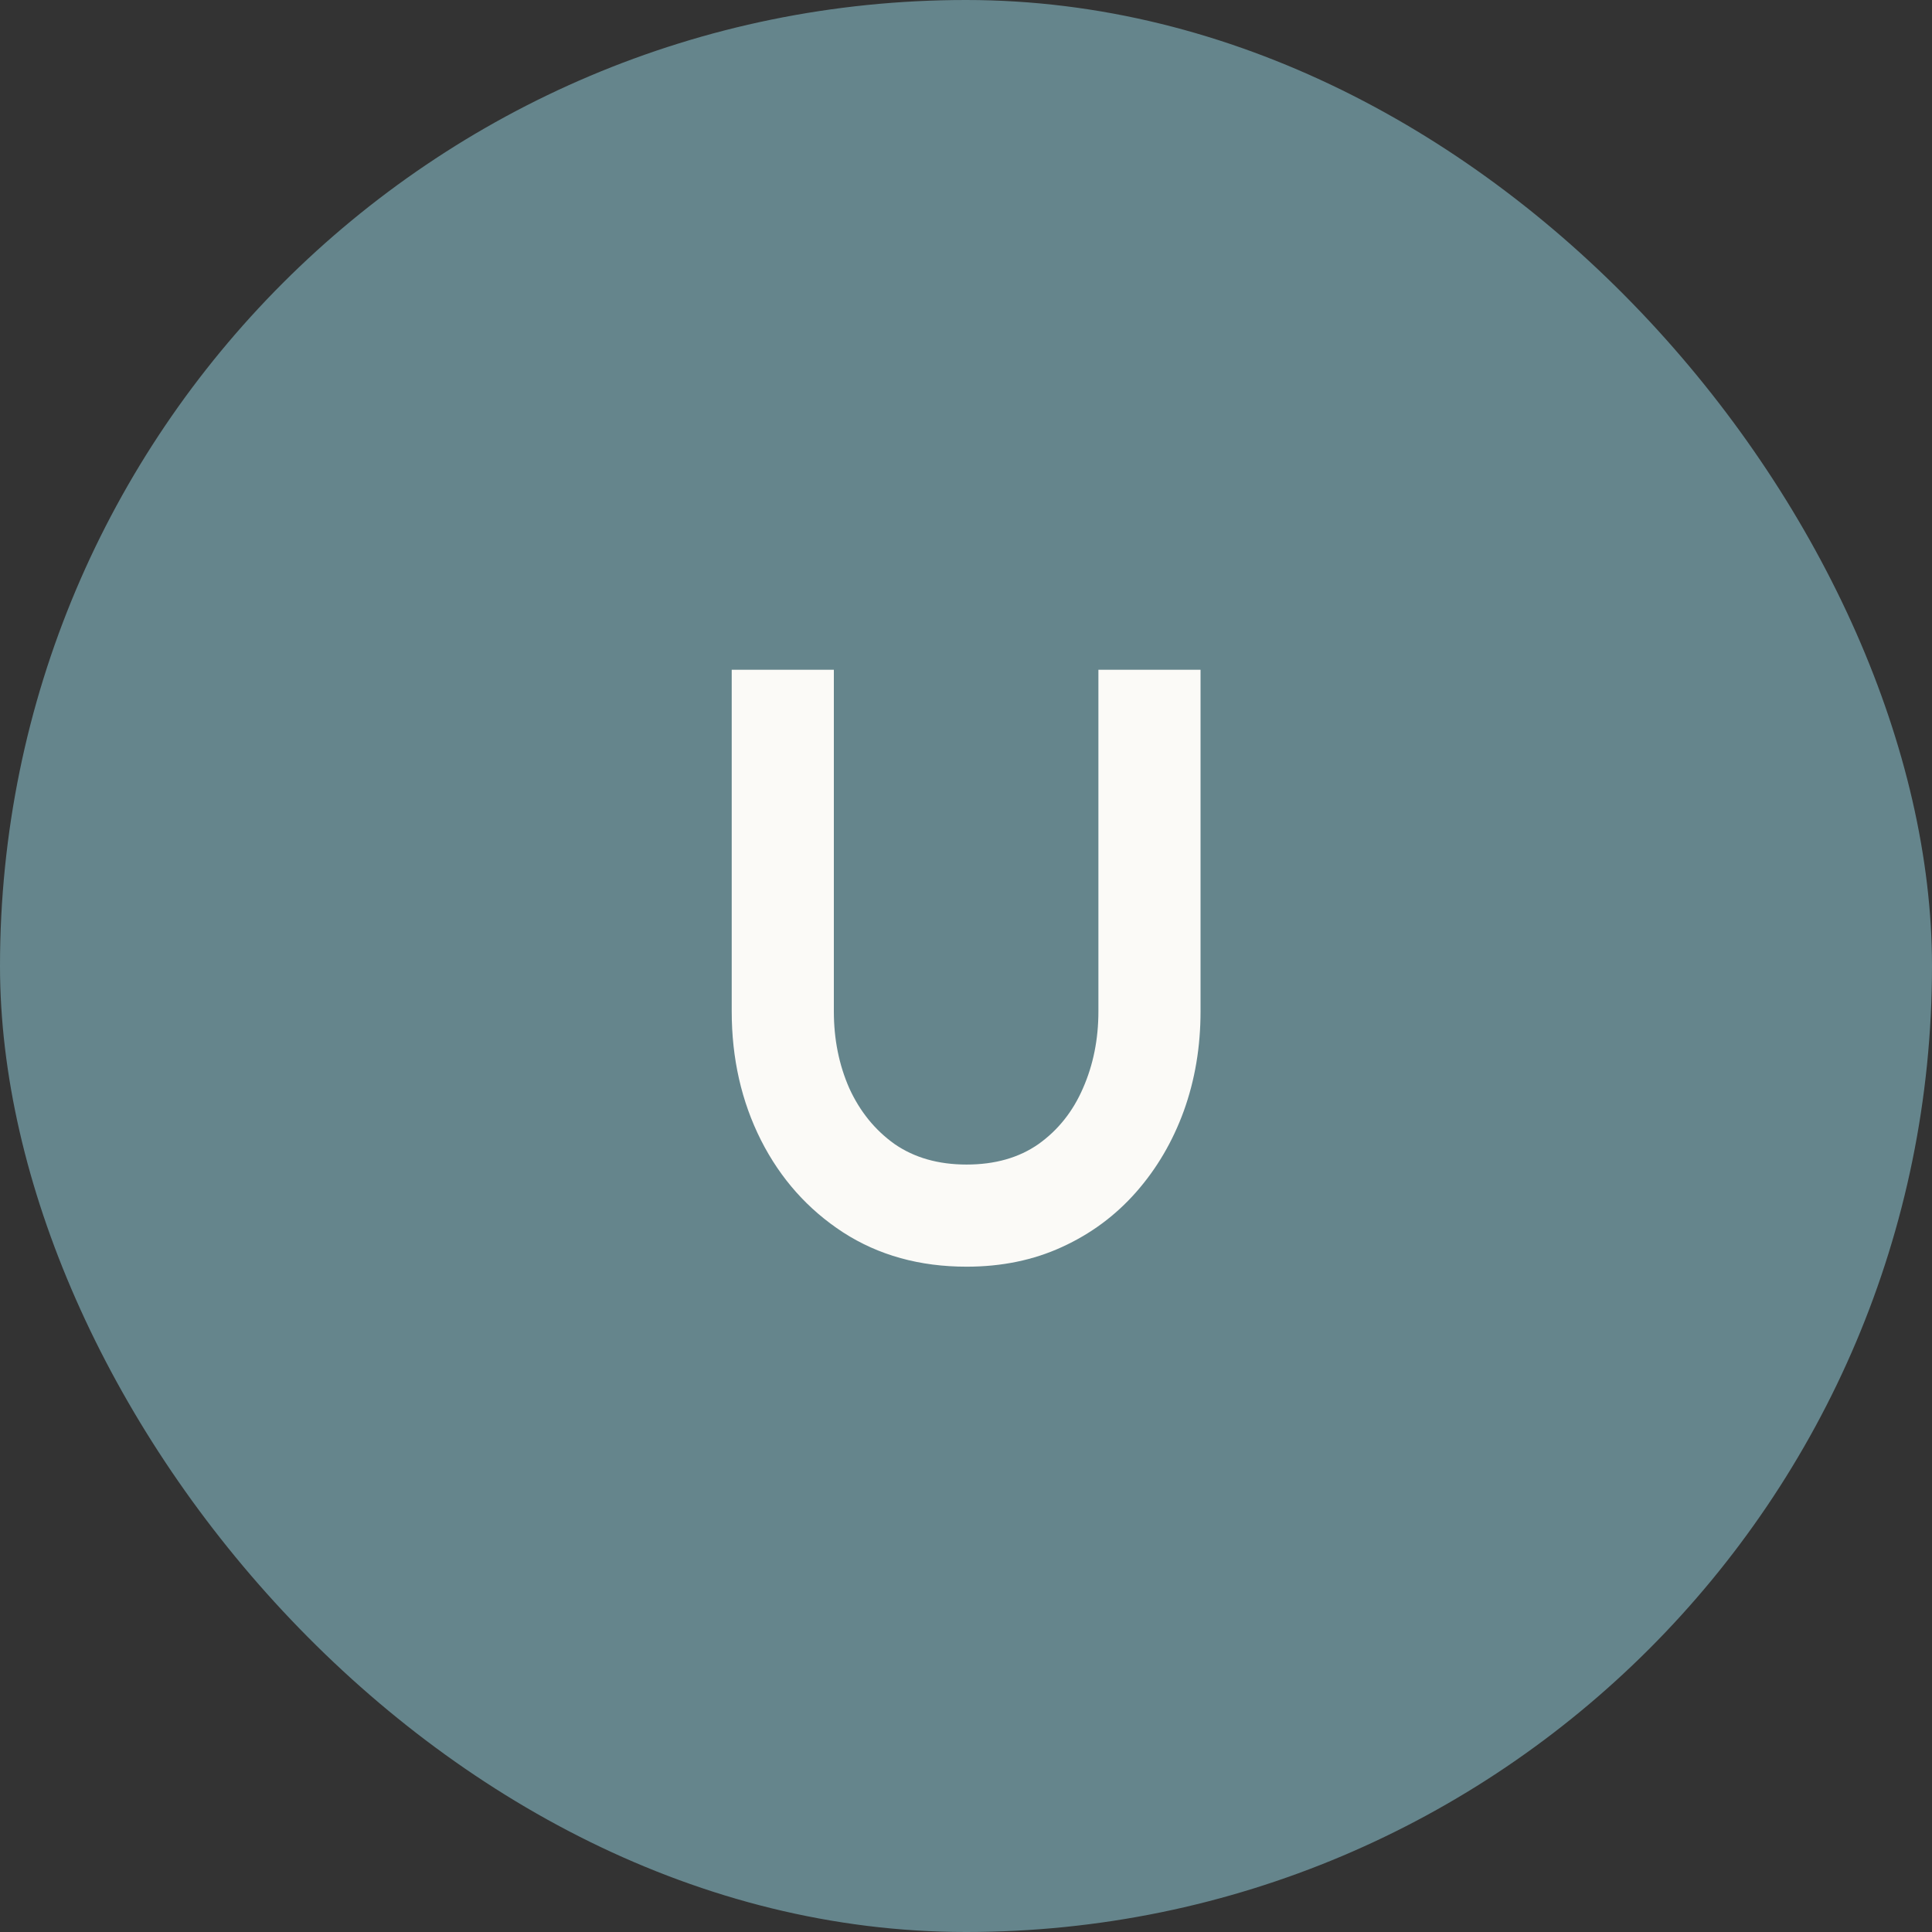 <svg xmlns="http://www.w3.org/2000/svg" width="60" height="60" viewBox="0 0 60 60" fill="none"><rect x="0" y="0" width="60" height="60" fill="#333333" stroke="none"/><rect width="60" height="60" rx="30" fill="#65858C"></rect><path d="M30.017 39.338C28.561 39.338 27.283 38.983 26.182 38.272C25.09 37.561 24.241 36.608 23.634 35.412C23.027 34.207 22.724 32.873 22.724 31.408V20.8H25.896V31.408C25.896 32.275 26.056 33.072 26.377 33.8C26.706 34.519 27.174 35.096 27.781 35.529C28.396 35.954 29.142 36.166 30.017 36.166C30.901 36.166 31.646 35.954 32.253 35.529C32.86 35.096 33.319 34.519 33.631 33.8C33.952 33.072 34.112 32.275 34.112 31.408V20.8H37.284V31.408C37.284 32.509 37.111 33.54 36.764 34.502C36.417 35.455 35.923 36.296 35.282 37.024C34.641 37.752 33.874 38.32 32.981 38.727C32.097 39.134 31.109 39.338 30.017 39.338Z" fill="#FBFAF7"></path></svg>